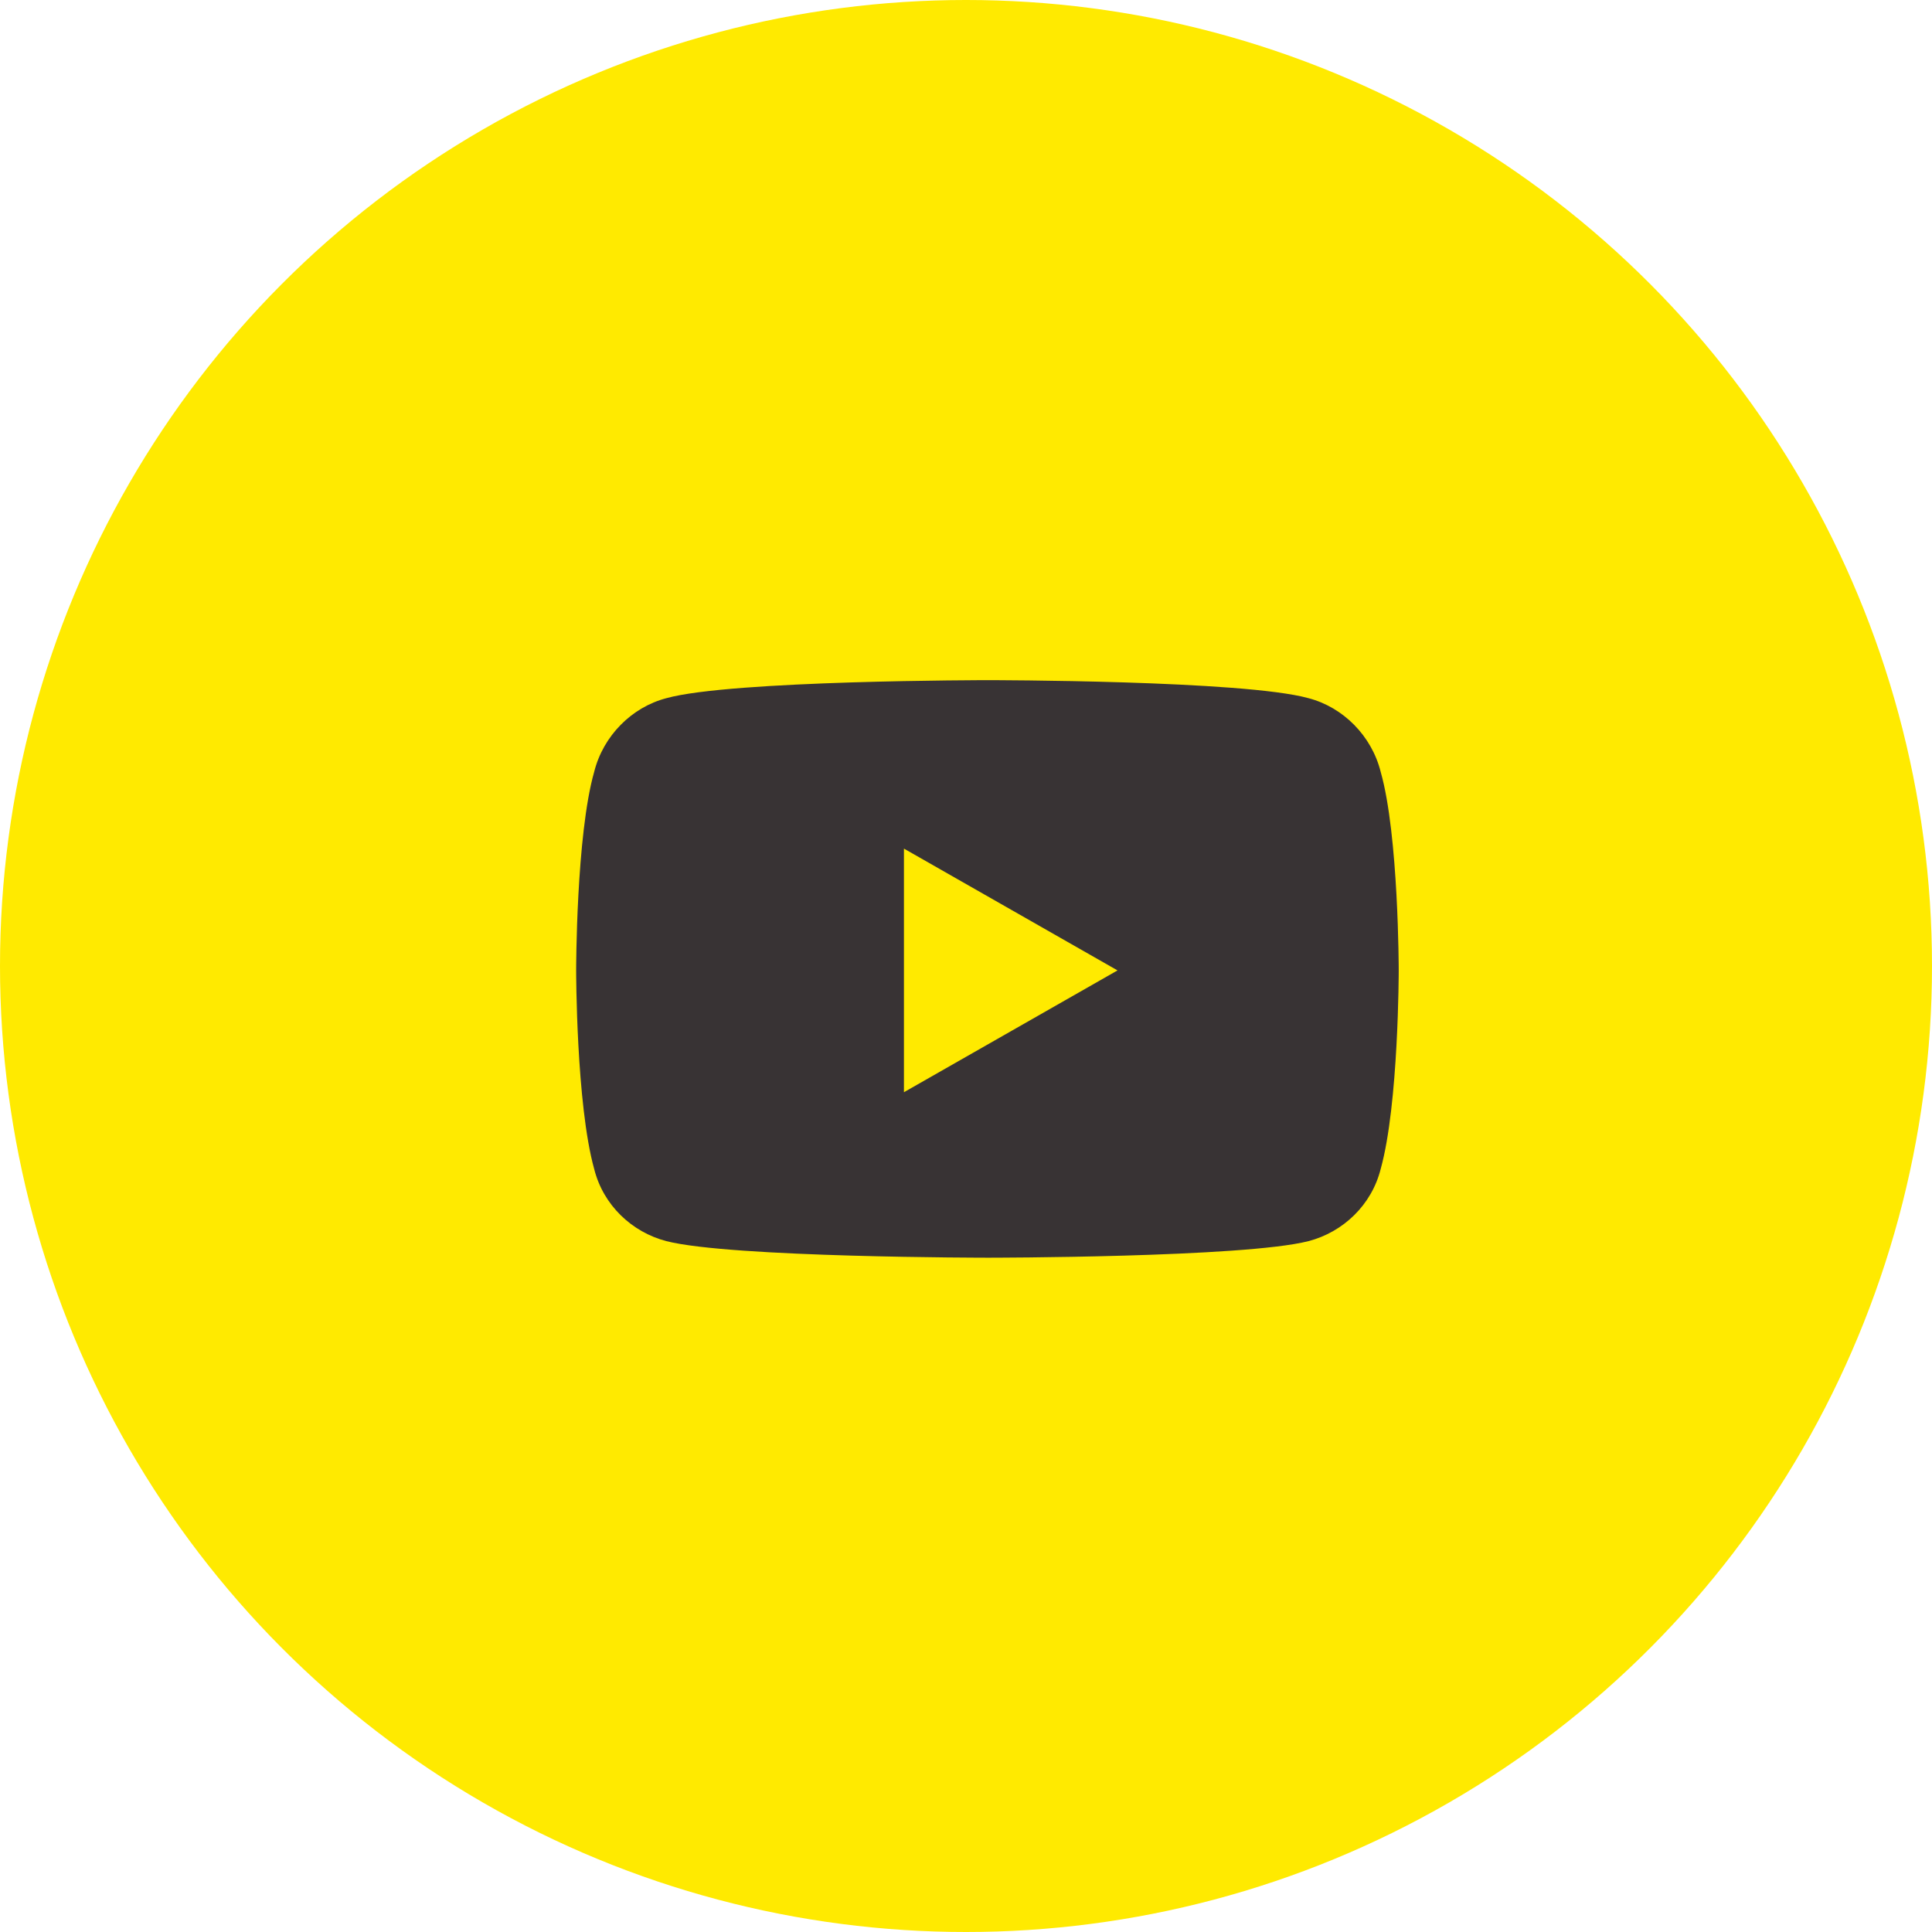 <svg fill="none" height="42" viewBox="0 0 42 42" width="42" xmlns="http://www.w3.org/2000/svg"><circle cx="21" cy="21" fill="#ffea00" r="21"/><path d="m30.015 16.78c-.196-.785-.817-1.406-1.569-1.602-1.406-.392-6.964-.392-6.964-.392s-5.591 0-6.996.392c-.752.196-1.373.817-1.569 1.602-.392 1.373-.392 4.316-.392 4.316s0 2.91.392 4.316c.196.785.817 1.373 1.569 1.569 1.406.36 6.996.36 6.996.36s5.558 0 6.964-.36c.752-.196 1.373-.785 1.569-1.569.392-1.406.392-4.316.392-4.316s0-2.942-.392-4.316zm-10.364 6.964v-5.296l4.643 2.648z" fill="#383334"/></svg>
